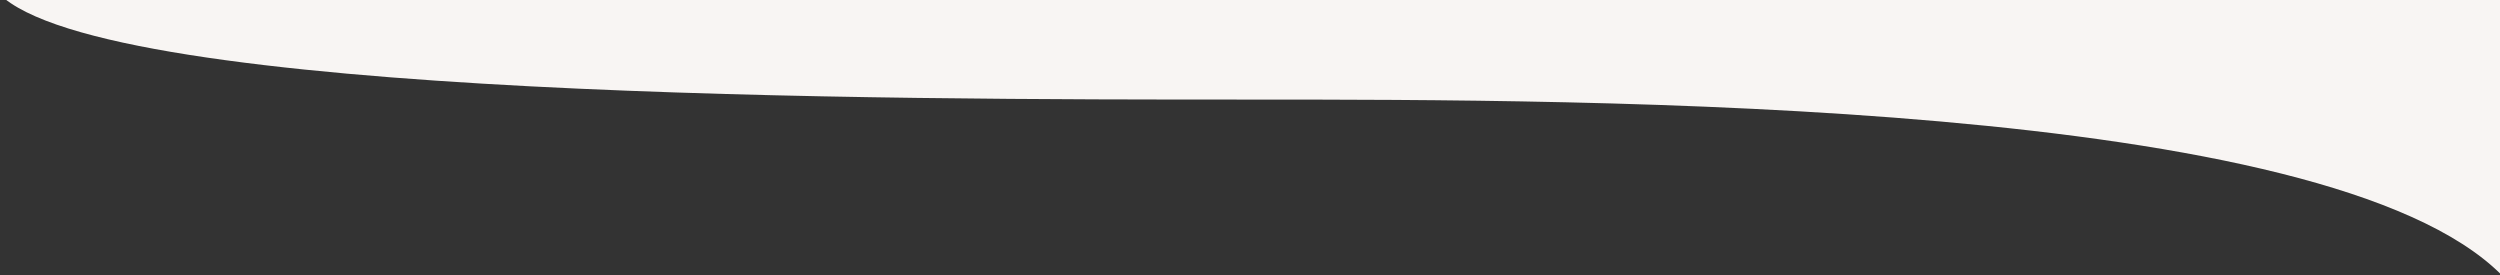 <?xml version="1.0" encoding="utf-8"?>
<!-- Generator: Adobe Illustrator 24.3.0, SVG Export Plug-In . SVG Version: 6.00 Build 0)  -->
<svg version="1.1" id="Layer_1" xmlns="http://www.w3.org/2000/svg" xmlns:xlink="http://www.w3.org/1999/xlink" x="0px" y="0px"
	 width="1920px" height="211.47px" viewBox="0 0 1920 211.47" enable-background="new 0 0 1920 211.47" xml:space="preserve">
<rect x="0" y="0" width="1920" height="211.47" fill="#333333" stroke="none"/>
<path fill="#F8F5F3" d="M957,76.47c-271,0-876.5,0-958-81.5v-818.5h1922v1034.5C1786.5,76.47,1228,76.47,957,76.47z"/>
</svg>
